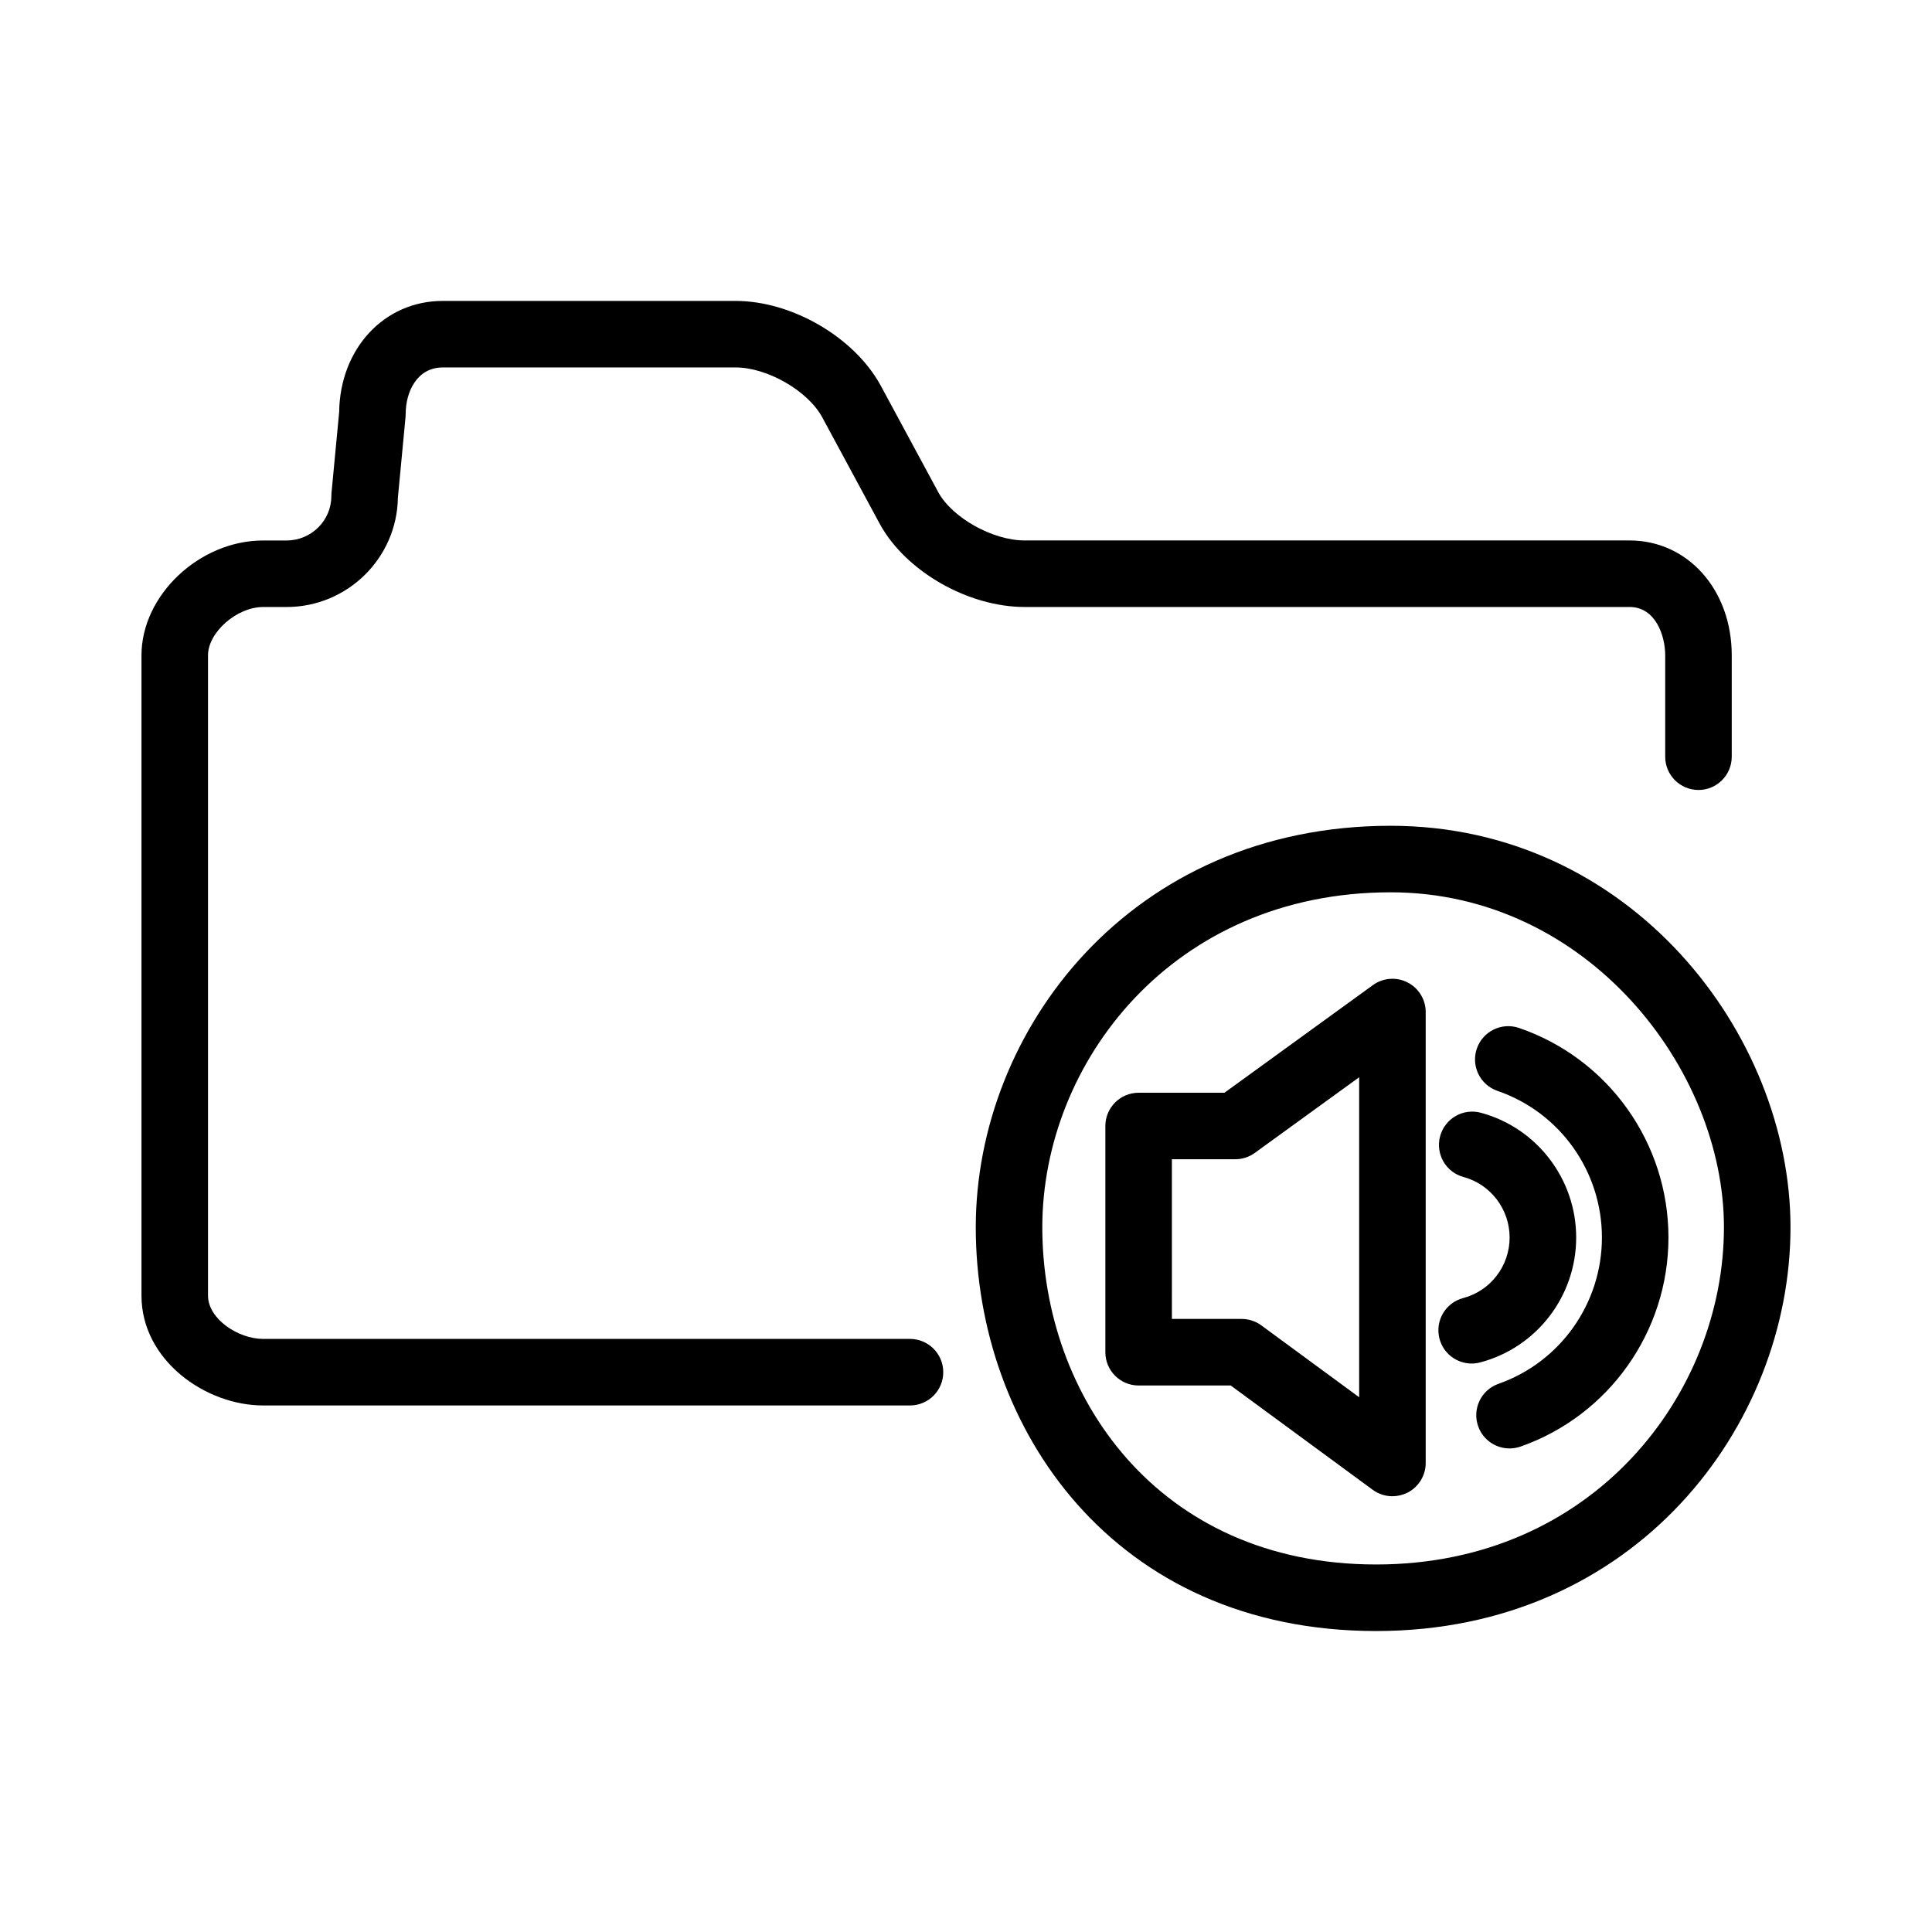 <?xml version="1.0" encoding="UTF-8"?>
<!-- The Best Svg Icon site in the world: iconSvg.co, Visit us! https://iconsvg.co -->
<svg fill="#000000" width="800px" height="800px" version="1.1" viewBox="144 144 512 512" xmlns="http://www.w3.org/2000/svg">
 <path d="m508.69 576.24c-69.656 0-106.1-53.82-106.1-106.99 0-52.305 41.125-106.41 109.95-106.41 63.383 0 105.96 55.02 105.96 106.41 0 52.59-41.074 106.99-109.81 106.99zm3.848-195.77c-57.785 0-92.316 45.137-92.316 88.777 0 44.402 30.391 89.355 88.469 89.355 57.695 0 92.172-45.434 92.172-89.355 0.004-41.988-36.27-88.777-88.324-88.777zm0.469 160.05c-1.844 0-3.68-0.578-5.219-1.707l-37.633-27.641h-24.406c-4.867 0-8.816-3.949-8.816-8.816v-59.953c0-4.867 3.949-8.816 8.816-8.816h22.746l39.336-28.52c2.684-1.949 6.231-2.227 9.184-0.719 2.953 1.508 4.812 4.539 4.812 7.856v119.5c0 3.324-1.867 6.363-4.832 7.871-1.262 0.629-2.629 0.941-3.988 0.941zm-58.441-46.988h18.48c1.879 0 3.703 0.598 5.219 1.707l25.926 19.043v-84.797l-27.66 20.051c-1.508 1.094-3.316 1.676-5.176 1.676h-16.793zm89.473 34.32c-3.641 0-7.043-2.273-8.316-5.898-1.613-4.594 0.805-9.629 5.402-11.234 16.391-5.754 27.402-21.328 27.402-38.762 0-17.562-11.125-33.18-27.676-38.859-4.606-1.578-7.059-6.594-5.477-11.199 1.578-4.606 6.59-7.059 11.199-5.477 23.676 8.121 39.586 30.441 39.586 55.535 0 24.914-15.754 47.176-39.203 55.402-0.965 0.332-1.953 0.492-2.918 0.492zm-158.87-11.391h-171.44c-15.246 0-32.234-11.961-32.234-29.113v-169.68c0-15.93 15.359-30.434 32.234-30.434h6.207c6.551 0 11.875-5.273 11.875-11.766 0-0.277 0.012-0.555 0.039-0.836l2.031-21.406c0.207-16.836 11.93-29.477 27.438-29.477h77.641c14.895 0 31.391 9.598 38.379 22.328l15.324 28.383c3.719 6.777 14.43 12.766 22.887 12.766h160.3c15.438 0 27.078 13.082 27.078 30.434v26.875c0 4.867-3.949 8.816-8.816 8.816-4.867 0-8.816-3.949-8.816-8.816v-26.875c0-5.144-2.516-12.801-9.445-12.801h-160.3c-15.004 0-31.504-9.445-38.375-21.973l-15.324-28.383c-3.824-6.969-14.535-13.125-22.887-13.125h-77.645c-6.734 0-9.809 6.367-9.809 12.289 0 0.277-0.012 0.555-0.039 0.836l-2.031 21.418c-0.246 16-13.387 28.945-29.508 28.945h-6.207c-6.957 0-14.602 6.699-14.602 12.801v169.68c0 6.188 8.027 11.48 14.602 11.48h171.43c4.867 0 8.816 3.949 8.816 8.816 0 4.867-3.945 8.816-8.809 8.816zm148.83-11.113c-3.906 0-7.477-2.613-8.52-6.57-1.238-4.711 1.57-9.531 6.277-10.777 7.246-1.91 12.309-8.508 12.309-16.051 0-7.496-5.023-14.086-12.207-16.031-4.699-1.27-7.481-6.106-6.211-10.812 1.27-4.699 6.102-7.492 10.812-6.211 14.867 4.012 25.246 17.609 25.246 33.055 0 15.539-10.465 29.156-25.441 33.105-0.762 0.195-1.523 0.293-2.266 0.293z"/>
</svg>